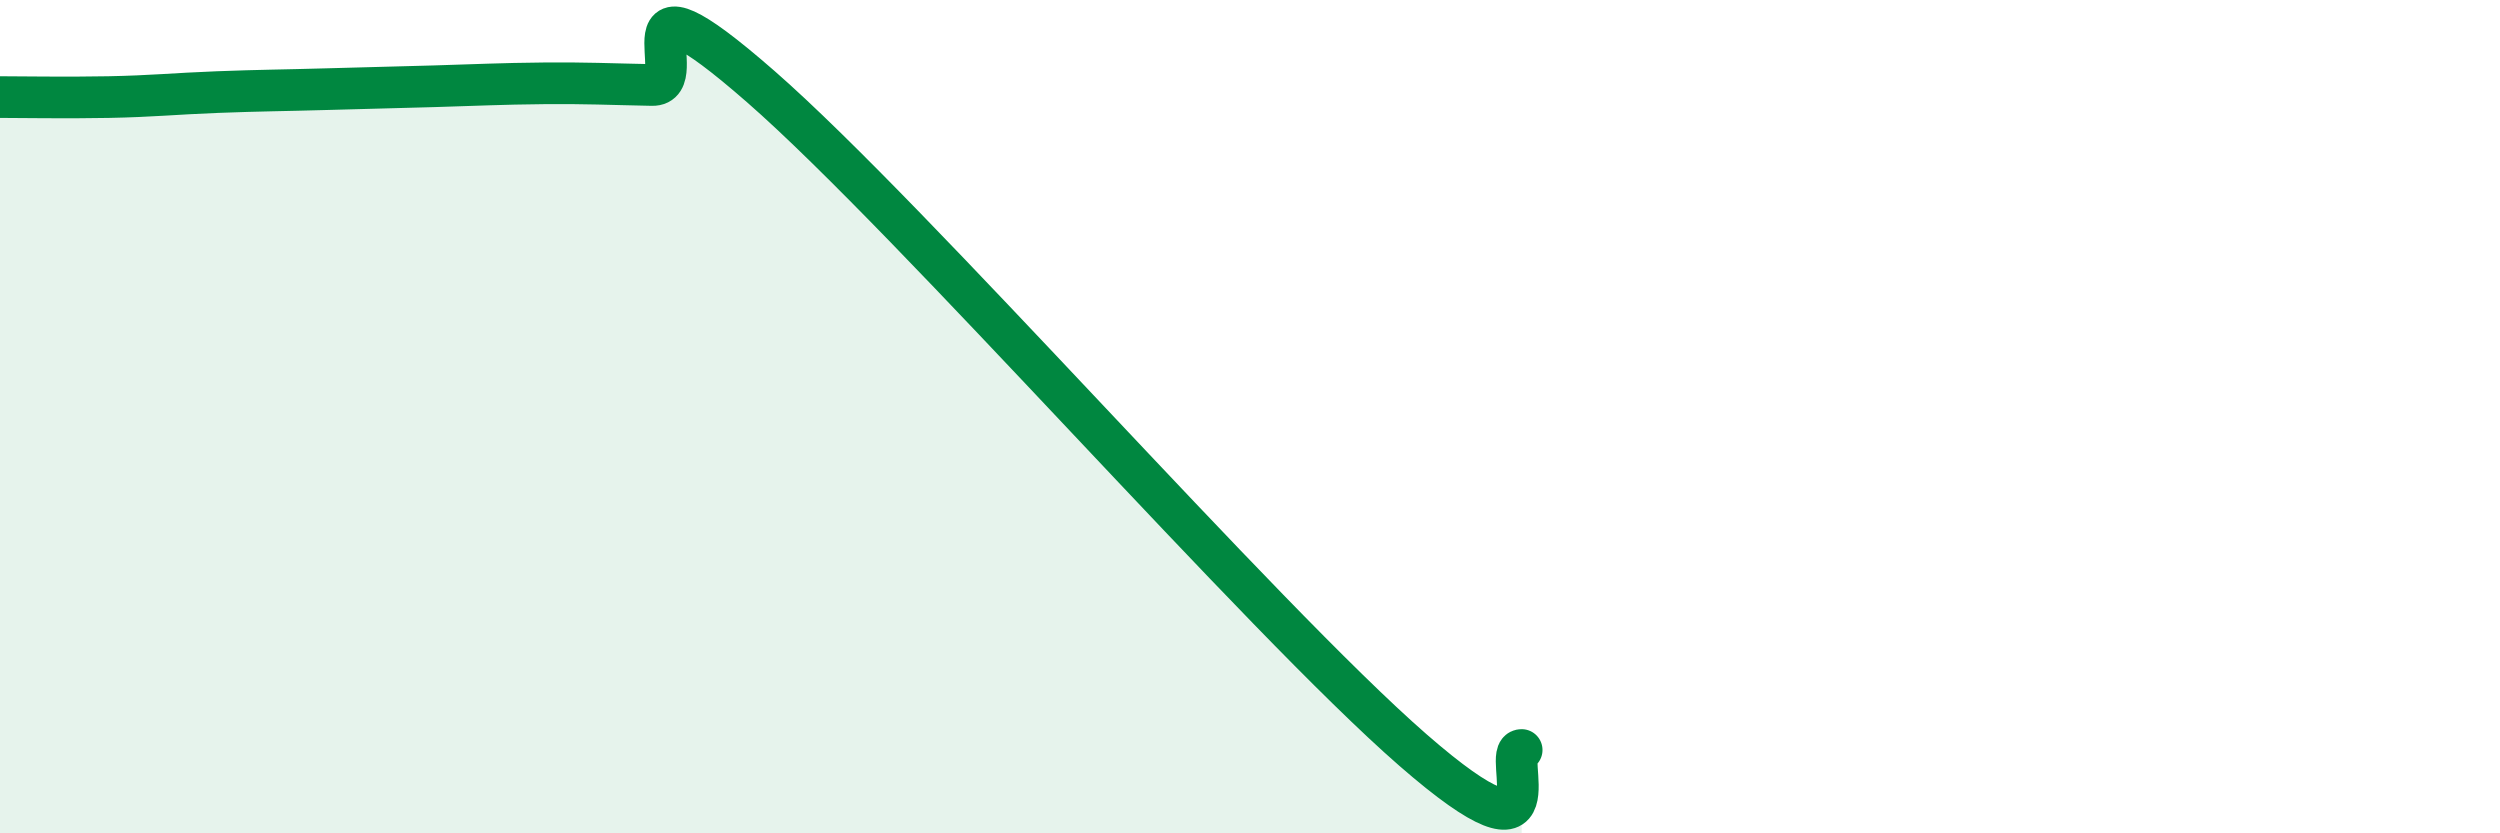 
    <svg width="60" height="20" viewBox="0 0 60 20" xmlns="http://www.w3.org/2000/svg">
      <path
        d="M 0,2.33 C 0.52,2.33 1.57,2.35 2.61,2.33 C 3.65,2.31 4.18,2.25 5.22,2.21 C 6.26,2.17 6.79,2.17 7.83,2.14 C 8.87,2.11 9.39,2.1 10.43,2.07 C 11.47,2.04 12,2.01 13.04,2 C 14.08,1.99 14.61,2.02 15.65,2.04 C 16.69,2.06 14.61,-1.11 18.26,2.08 C 21.91,5.27 30.26,14.82 33.91,18 C 37.56,21.18 36,18 36.52,18L36.52 20L0 20Z"
        fill="#008740"
        opacity="0.1"
        stroke-linecap="round"
        stroke-linejoin="round"
      />
      <path
        d="M 0,2.33 C 0.52,2.33 1.57,2.35 2.61,2.33 C 3.65,2.31 4.18,2.25 5.22,2.21 C 6.26,2.17 6.79,2.17 7.83,2.14 C 8.87,2.11 9.39,2.1 10.43,2.07 C 11.47,2.04 12,2.01 13.04,2 C 14.08,1.99 14.61,2.02 15.65,2.04 C 16.69,2.06 14.61,-1.11 18.26,2.08 C 21.91,5.27 30.26,14.82 33.91,18 C 37.56,21.18 36,18 36.52,18"
        stroke="#008740"
        stroke-width="1"
        fill="none"
        stroke-linecap="round"
        stroke-linejoin="round"
      />
    </svg>
  
